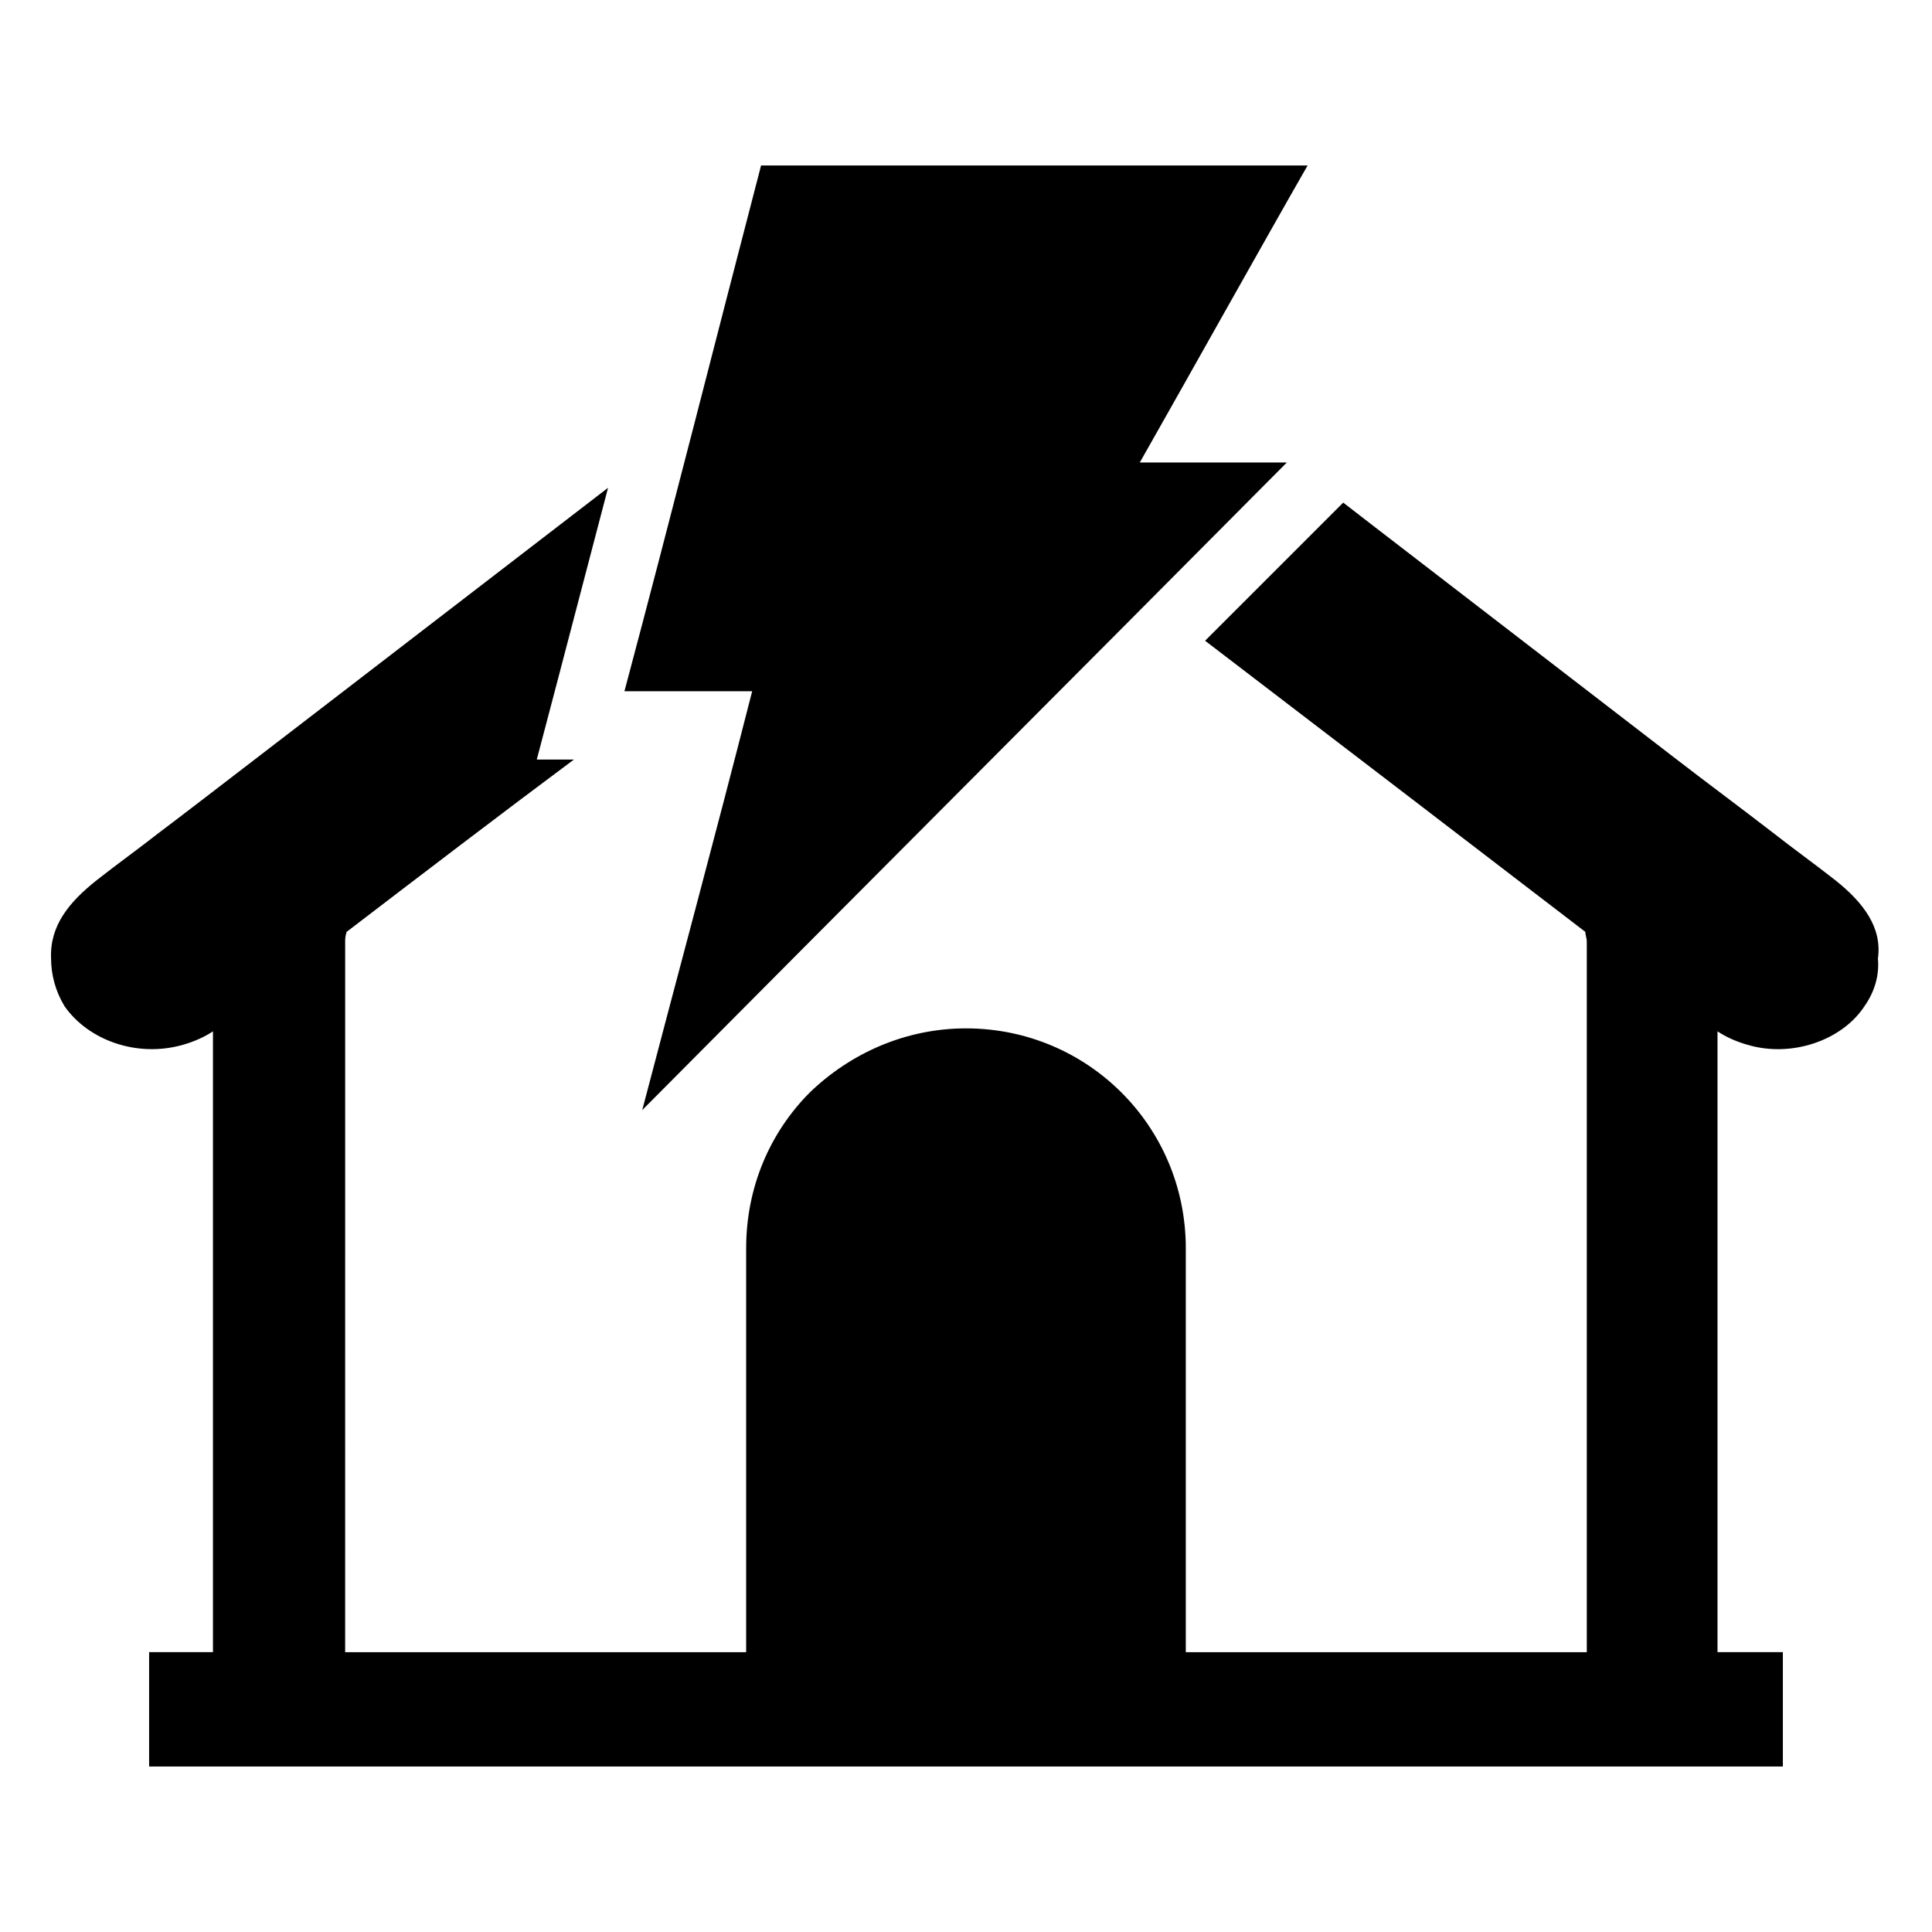 <?xml version="1.0" encoding="UTF-8"?>
<!-- Uploaded to: ICON Repo, www.svgrepo.com, Generator: ICON Repo Mixer Tools -->
<svg fill="#000000" width="800px" height="800px" version="1.1" viewBox="144 144 512 512" xmlns="http://www.w3.org/2000/svg">
 <g>
  <path d="m630.25 377.17c-5.512-4.328-11.02-8.266-16.531-12.594-8.66-6.691-17.711-13.383-26.371-20.074l-78.719-60.613-8.66-6.691-1.969 1.969c-11.414 11.414-23.223 23.223-34.637 34.637 33.457 25.586 66.914 51.168 100.76 77.145 0 0.789 0.395 1.574 0.395 2.754v185.78 2.363h-106.27v-107.06c0-32.273-25.977-58.254-58.254-58.254-16.137 0-30.699 6.691-41.328 16.926-10.629 10.629-16.926 25.191-16.926 41.328v107.06h-106.27v-2.363l0.004-127.92v-57.859c0-0.789 0-1.574 0.395-2.754 20.074-15.352 40.148-30.699 60.223-45.656h-9.84l5.902-22.434c4.328-16.531 8.66-33.062 12.988-49.594-52.742 40.539-114.54 88.164-118.87 91.312-5.512 4.328-11.02 8.266-16.531 12.594-7.477 5.902-12.594 12.203-12.203 20.859 0 4.328 1.18 8.66 3.543 12.594 6.297 9.055 19.285 13.777 31.488 10.234 2.754-0.789 5.512-1.969 7.871-3.543v162.16 2.363l-16.922 0.004v30.309h432.96v-30.309h-17.32v-2.363-162.16c2.363 1.574 5.117 2.754 7.871 3.543 11.809 3.543 25.191-1.18 31.094-10.234 2.754-3.938 3.938-8.266 3.543-12.594 1.184-8.266-3.934-14.957-11.414-20.863z"/>
  <path d="m314.2 438.18c55.496-55.891 113.36-113.75 170.82-171.61h-38.965c11.414-20.074 33.852-60.223 44.477-78.719h-144.84c-11.809 45.266-23.617 92.102-36.211 139.34h33.852c-10.242 40.141-20.477 77.93-29.133 110.99z"/>
 </g>
</svg>